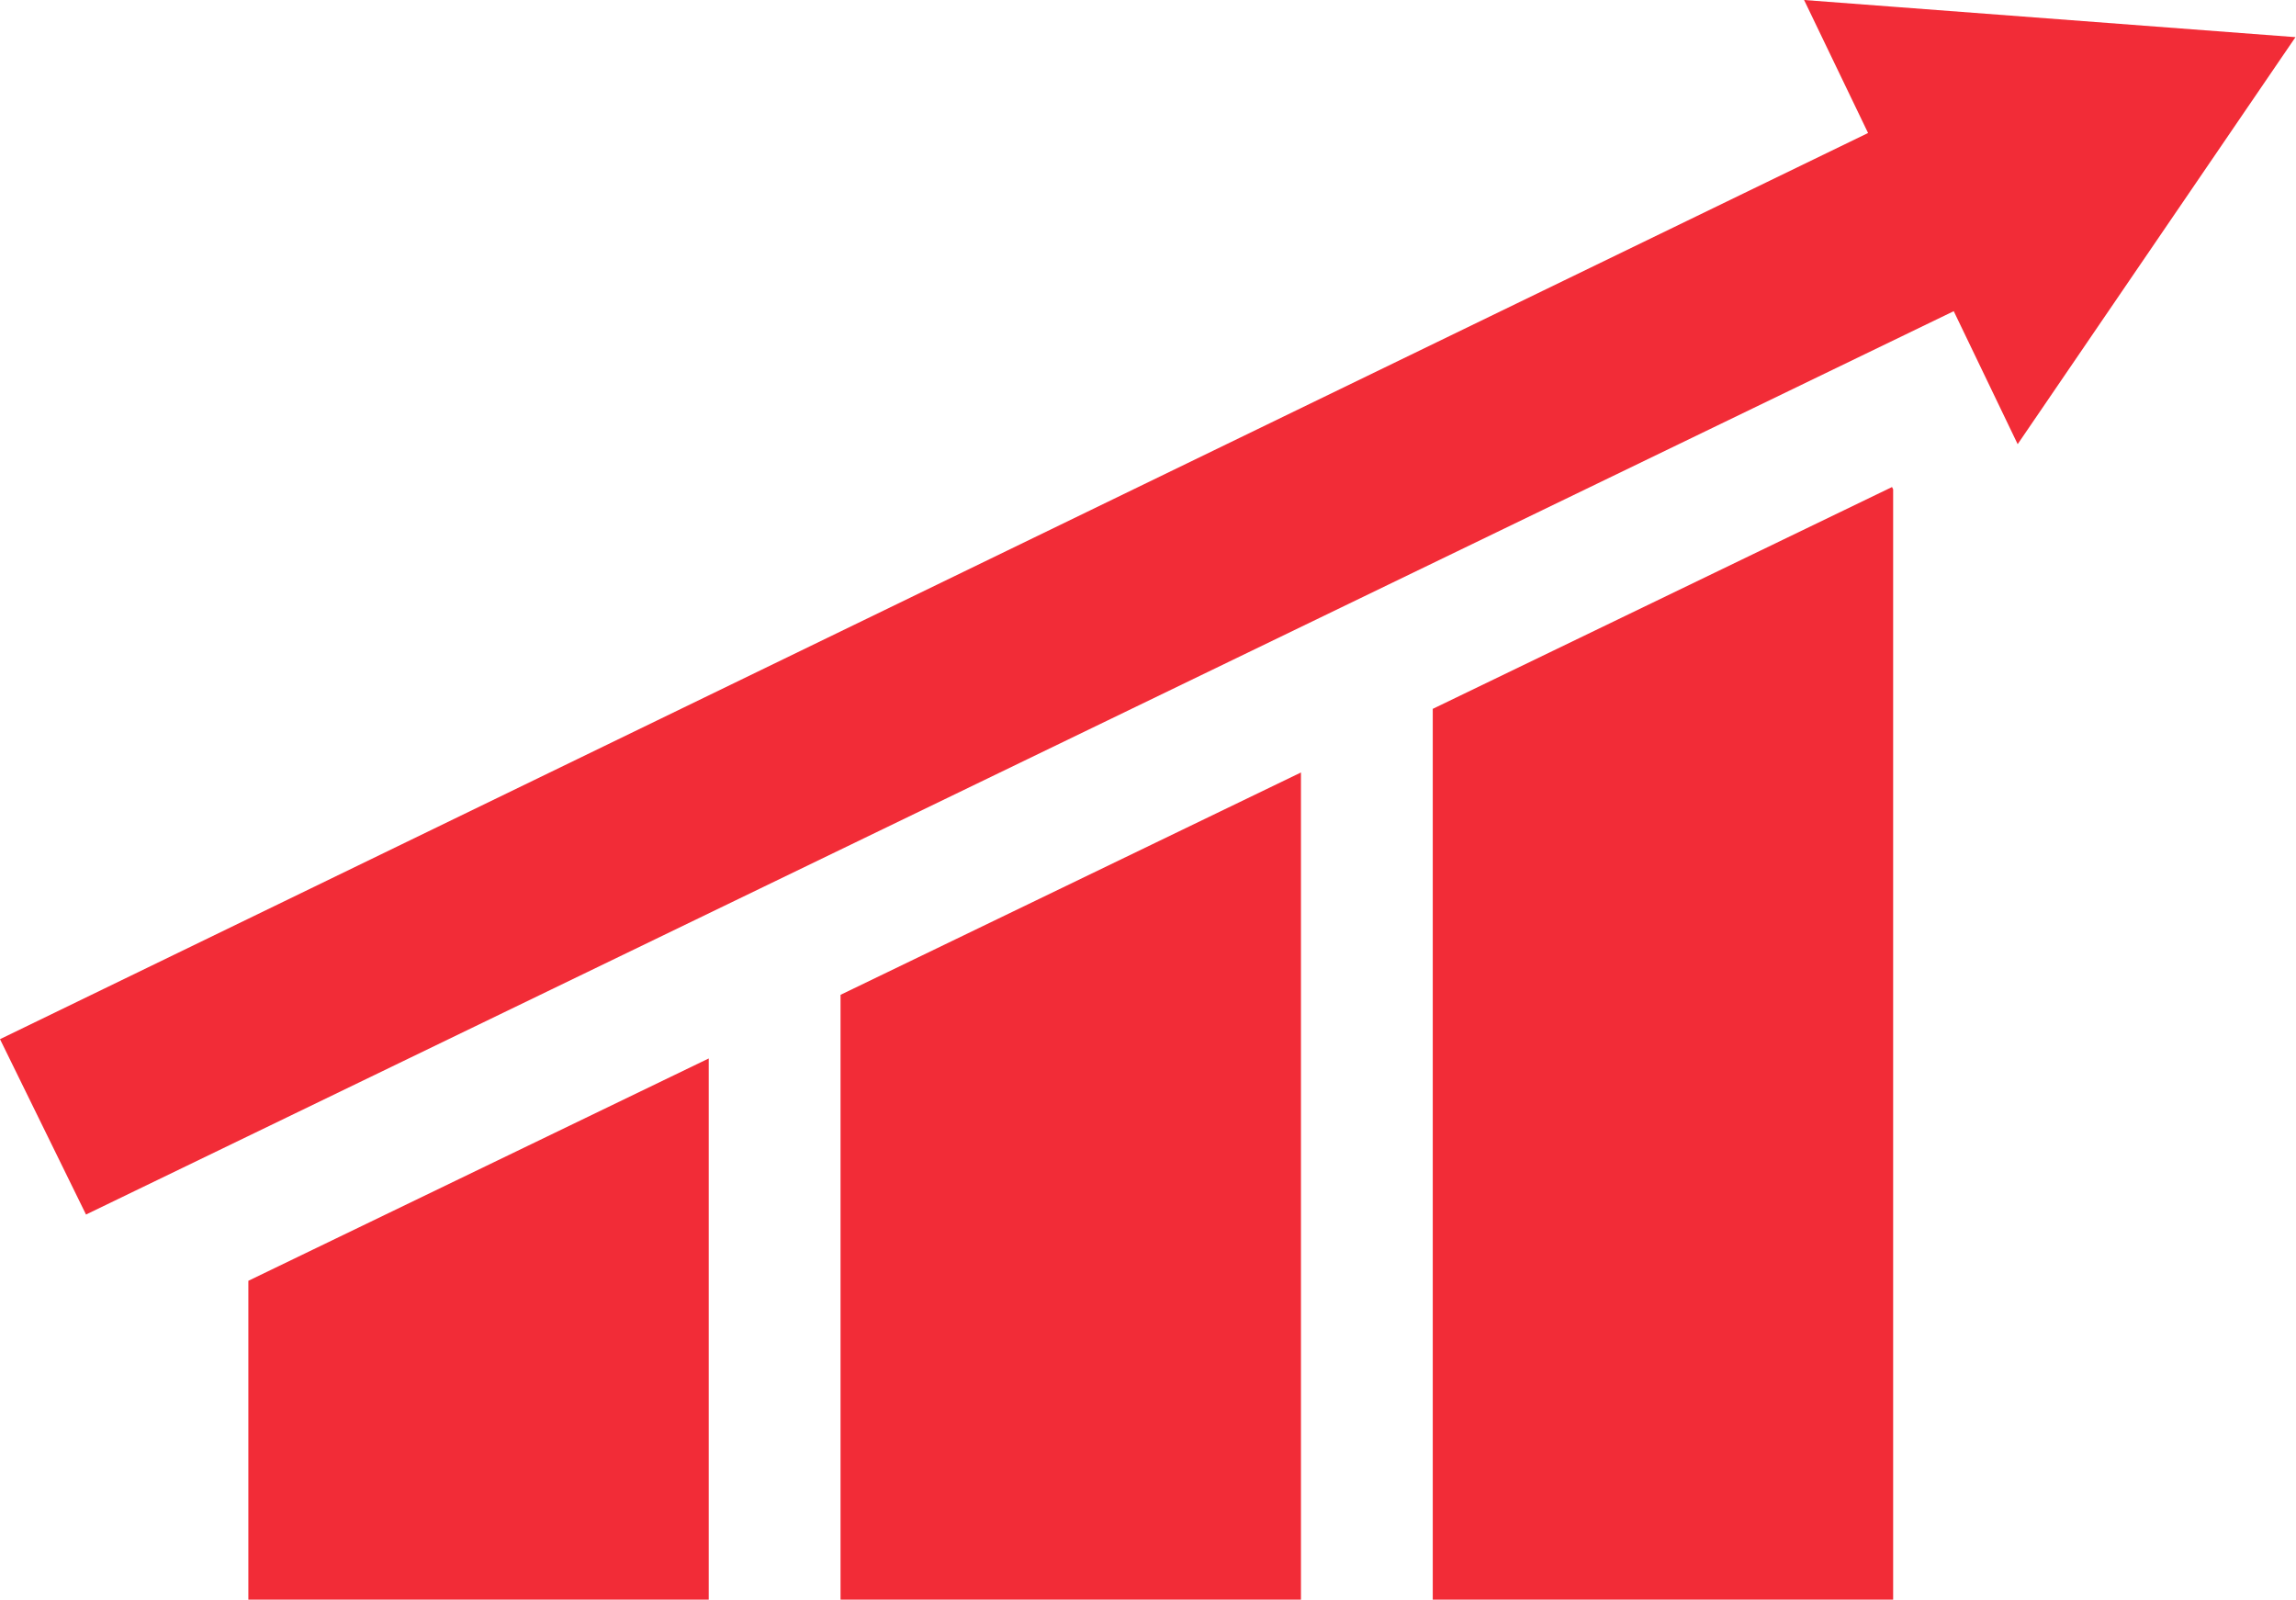 <?xml version="1.0" encoding="UTF-8"?>
<svg xmlns="http://www.w3.org/2000/svg" width="89" height="62" viewBox="0 0 89 62" fill="none">
  <path d="M9.627 49.643L27.473 41.025V62H9.627V49.643ZM55.538 27.475V62H73.384V18.966L73.341 18.877L55.538 27.475ZM32.582 62H50.429V29.941L32.582 38.559V62ZM73.384 0.261L69.932 0L72.412 5.155L0 40.278L3.334 47.075L75.733 12.061L78.211 17.216L88.98 1.44L73.384 0.261Z" fill="#F22C37"></path>
</svg>
